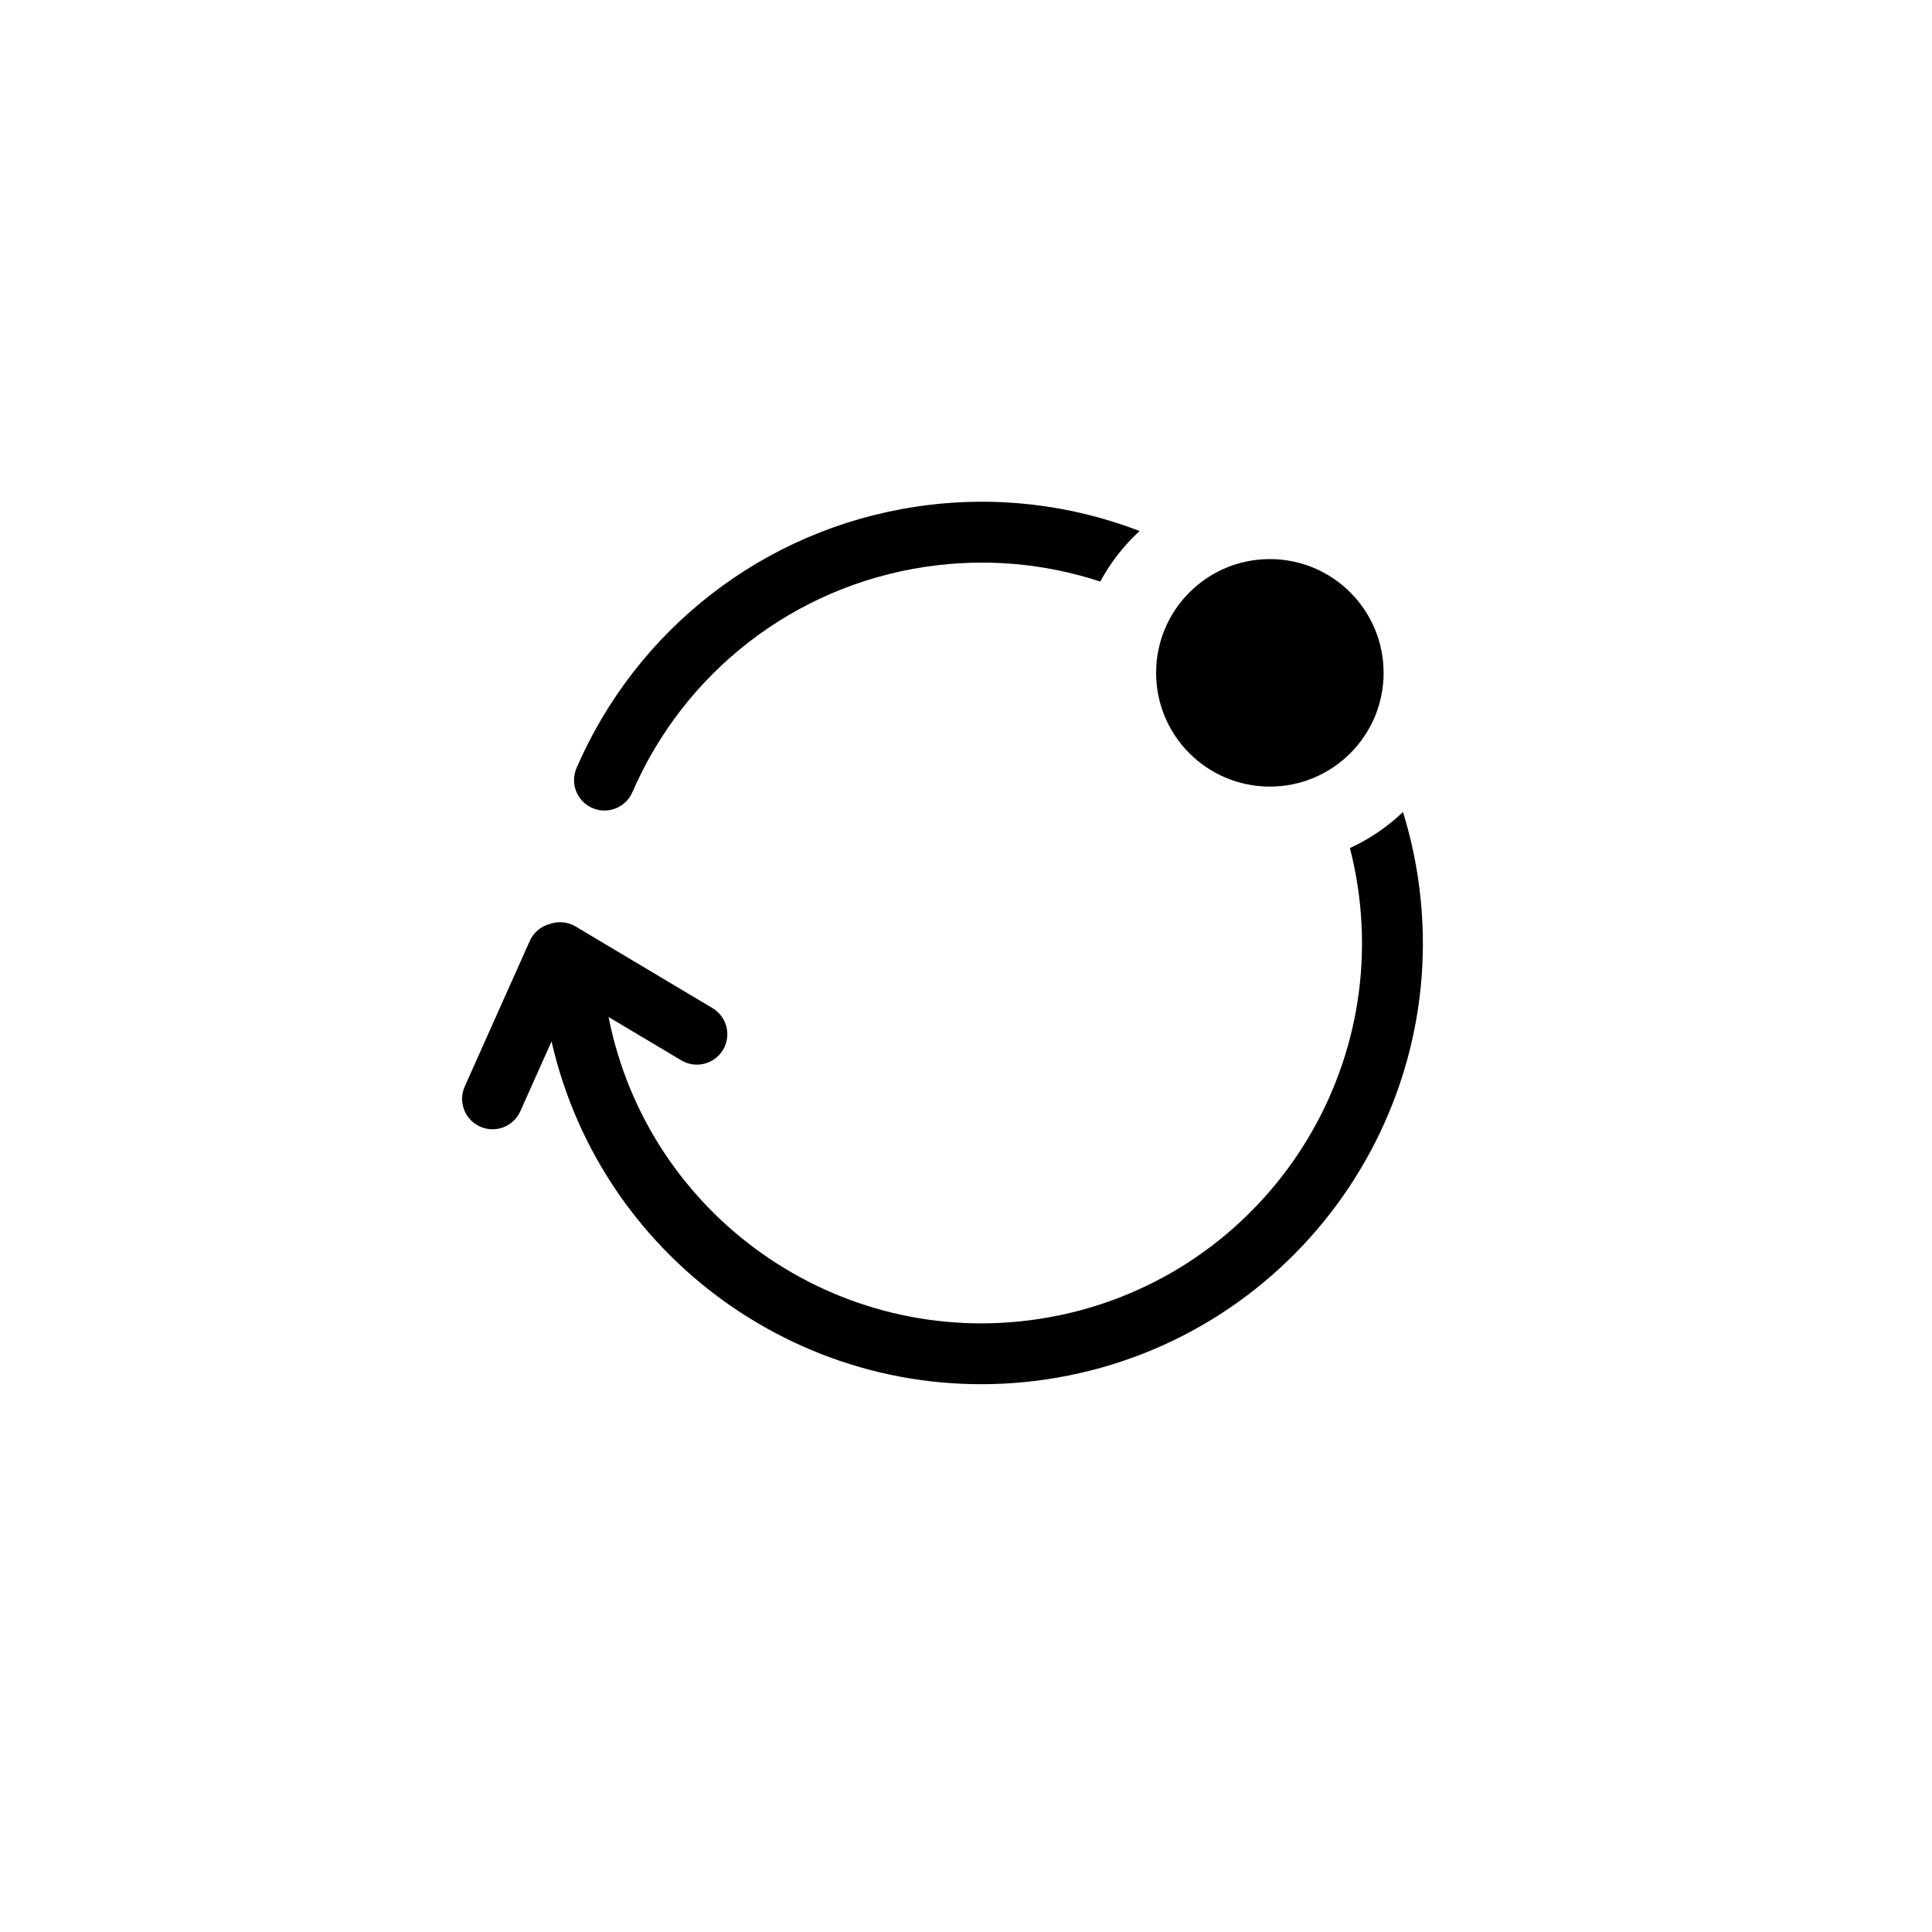 <svg xmlns="http://www.w3.org/2000/svg" id="Layer_2" viewBox="0 0 1024 1024"><circle cx="673.05" cy="356.62" r="60.29"></circle><g><path d="M743.59,430.4c-8.19,7.83-17.68,14.31-28.11,19.08,1.7,6.63,3.1,13.4,4.14,20.32,16.57,110.09-59.24,212.77-169.34,229.34h0c-106.73,16.07-206.93-54.79-227.73-160.11l38.55,22.98c7.65,4.56,17.55,2.06,22.12-5.59,4.56-7.65,2.06-17.55-5.59-22.11l-72.54-43.25c-4.31-2.57-9.34-2.9-13.73-1.32-4.54,1.21-8.51,4.38-10.58,9l-34.45,77.1c-3.63,8.13,.02,17.67,8.15,21.3,8.14,3.63,17.67-.02,21.3-8.15l16.55-37.05c26.98,118.51,141.2,197.39,262.75,179.09,127.72-19.23,215.66-138.34,196.44-266.04-1.79-11.9-4.46-23.45-7.92-34.6Z"></path><path d="M604.02,281.45c-36.53-14.05-77.08-19.13-118.55-12.89-80.74,12.16-148.05,64.96-179.89,138.5-3.54,8.18,.22,17.67,8.39,21.21,8.18,3.54,17.67-.22,21.21-8.39,27.47-63.44,85.47-108.95,155.1-119.42,32.26-4.85,63.88-1.76,92.88,7.79,5.43-10.07,12.5-19.12,20.86-26.8Z"></path></g></svg>